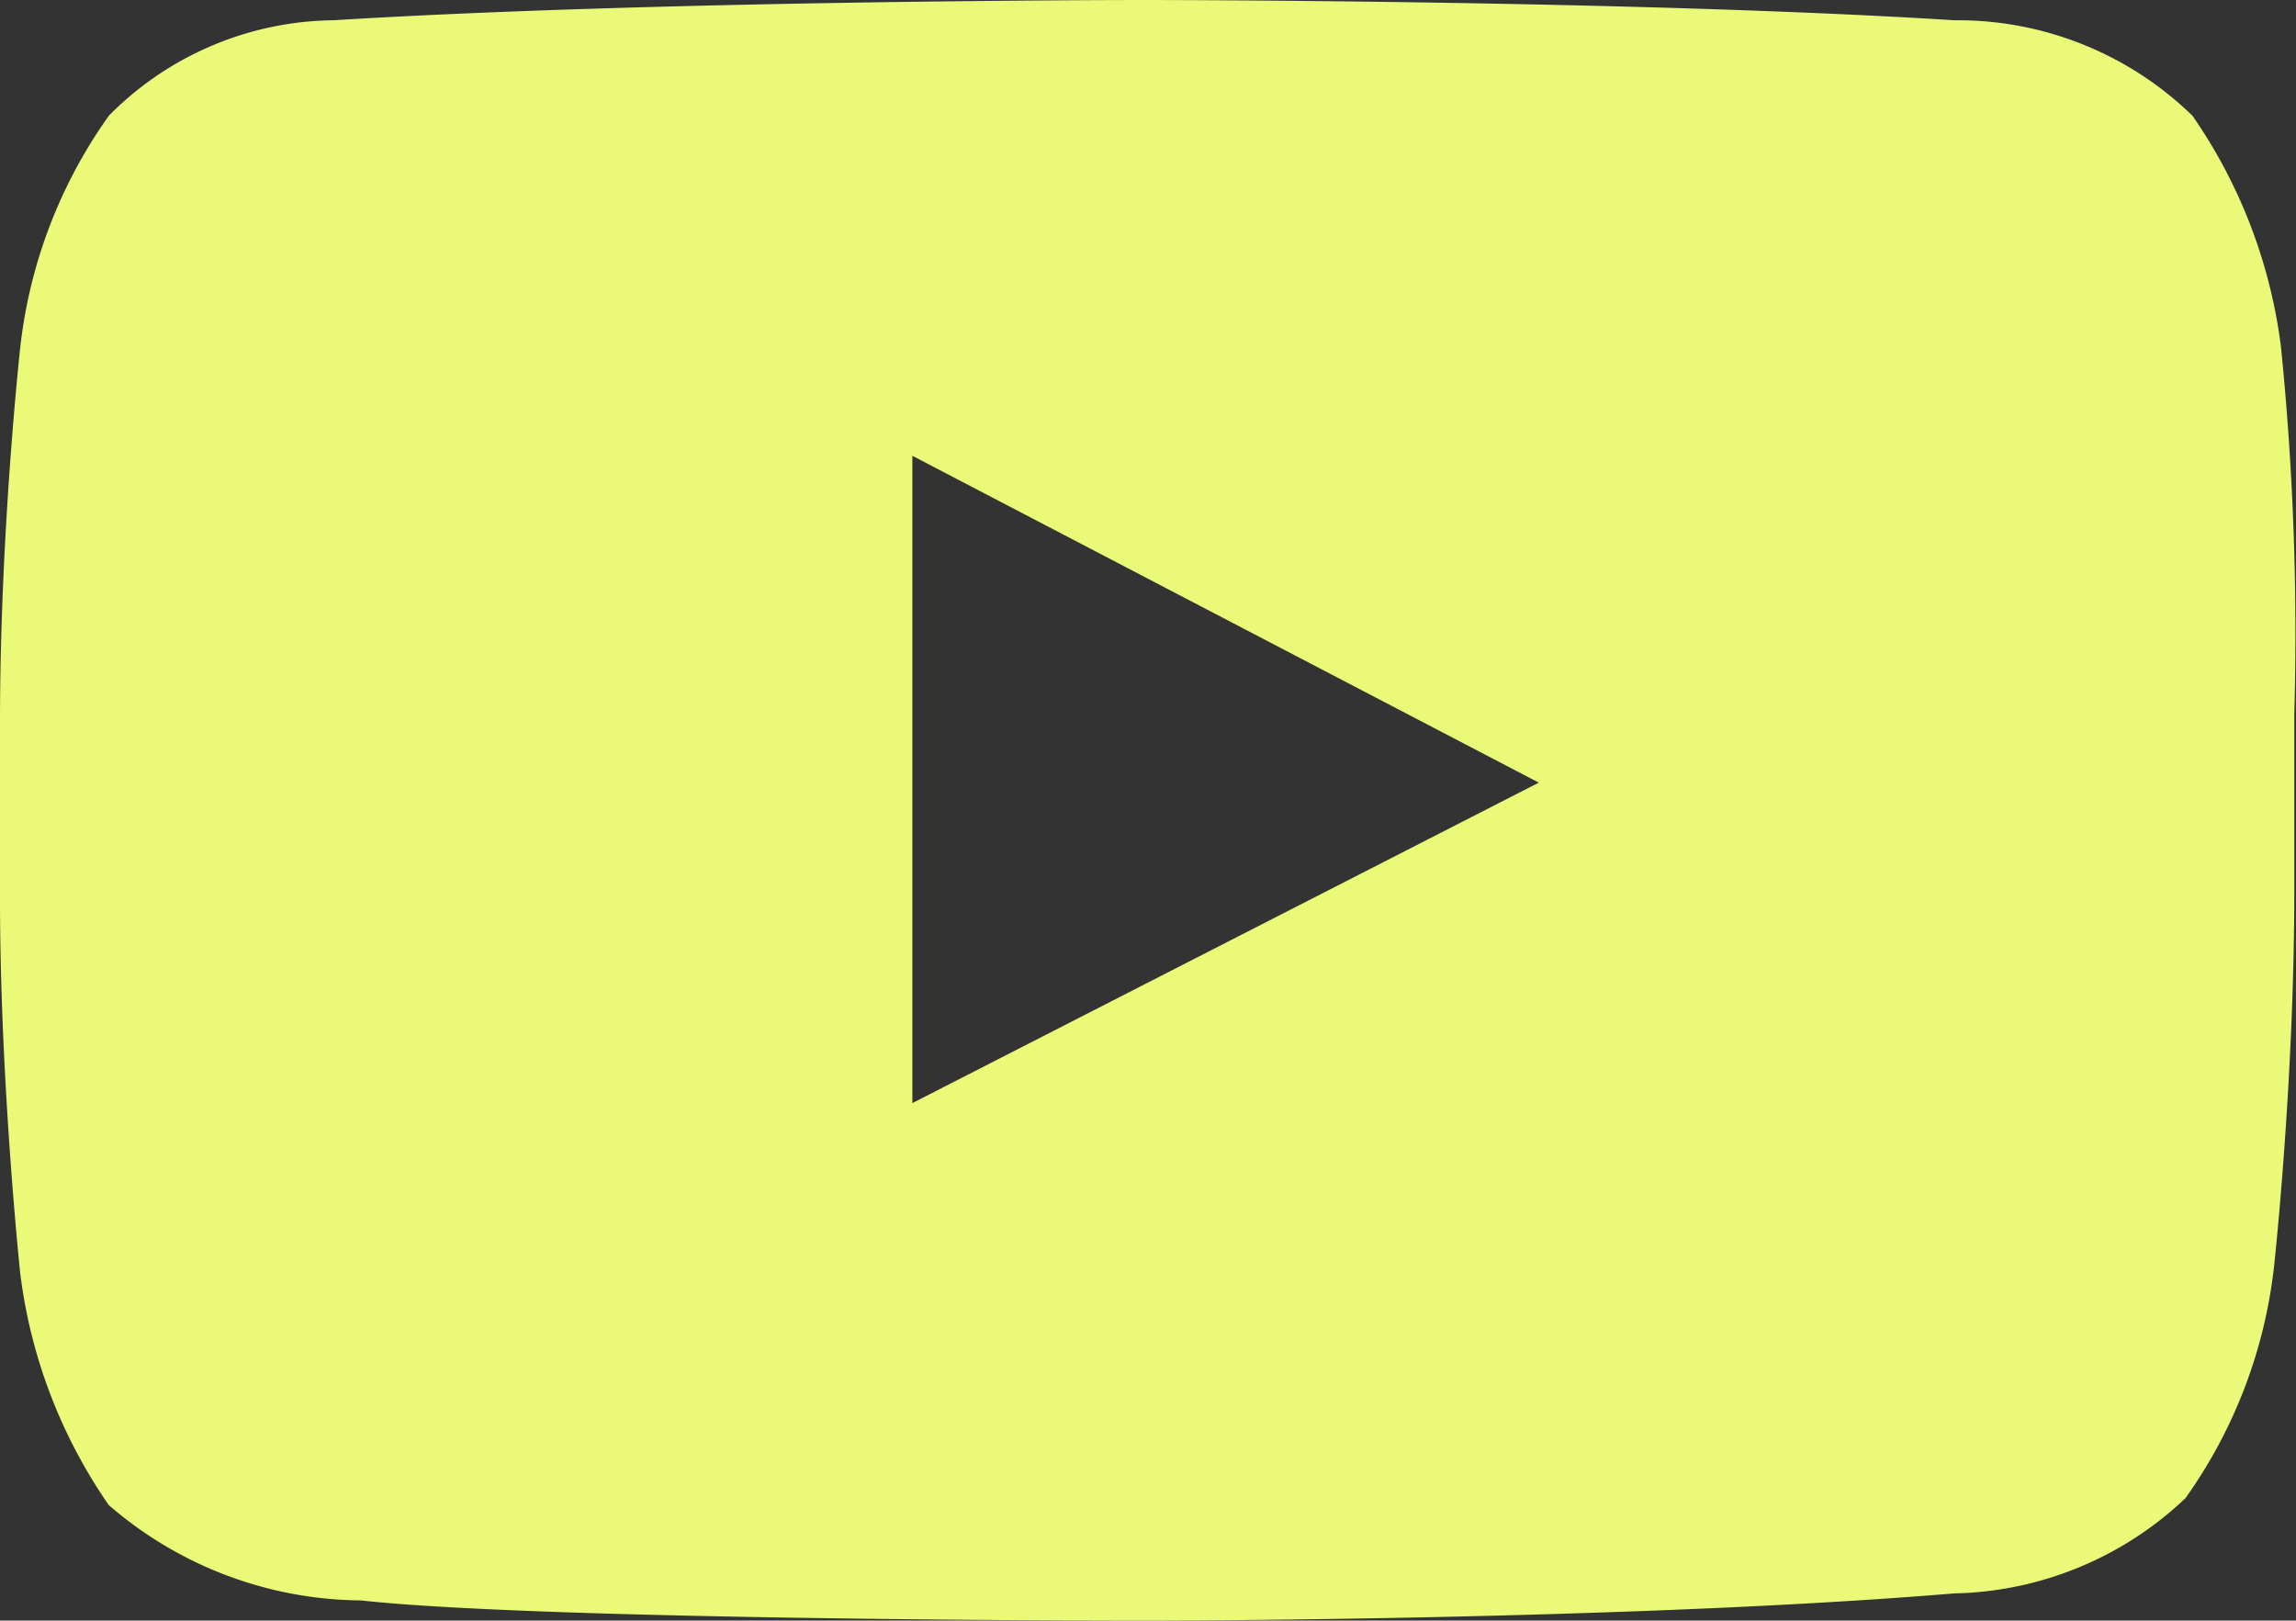 <svg id="play-icon" xmlns="http://www.w3.org/2000/svg" width="22.669" height="16" viewBox="0 0 22.669 16">
  <rect x="0" y="0" width="22.669" height="16" fill="#333333" stroke="none"/>
  <path id="Path_1237" data-name="Path 1237" d="M23.321,4.129a5.12,5.12,0,0,0-.874-2.286A3.323,3.323,0,0,0,20.094.9c-3.16-.2-8-.2-8-.2h0s-4.773,0-8,.2a3.163,3.163,0,0,0-2.218.941A4.866,4.866,0,0,0,1,4.129S.8,5.944.8,7.826V9.574c0,1.815.2,3.7.2,3.7a5.12,5.12,0,0,0,.874,2.286,3.842,3.842,0,0,0,2.487.941c1.815.2,7.731.2,7.731.2s4.773,0,8-.269a3.412,3.412,0,0,0,2.286-.941,4.866,4.866,0,0,0,.874-2.286s.2-1.815.2-3.7V7.759A28.194,28.194,0,0,0,23.321,4.129ZM9.808,11.591V5.2l6.185,3.227Z" transform="translate(-0.8 -0.7)" fill="#eaf978"/>
</svg>
